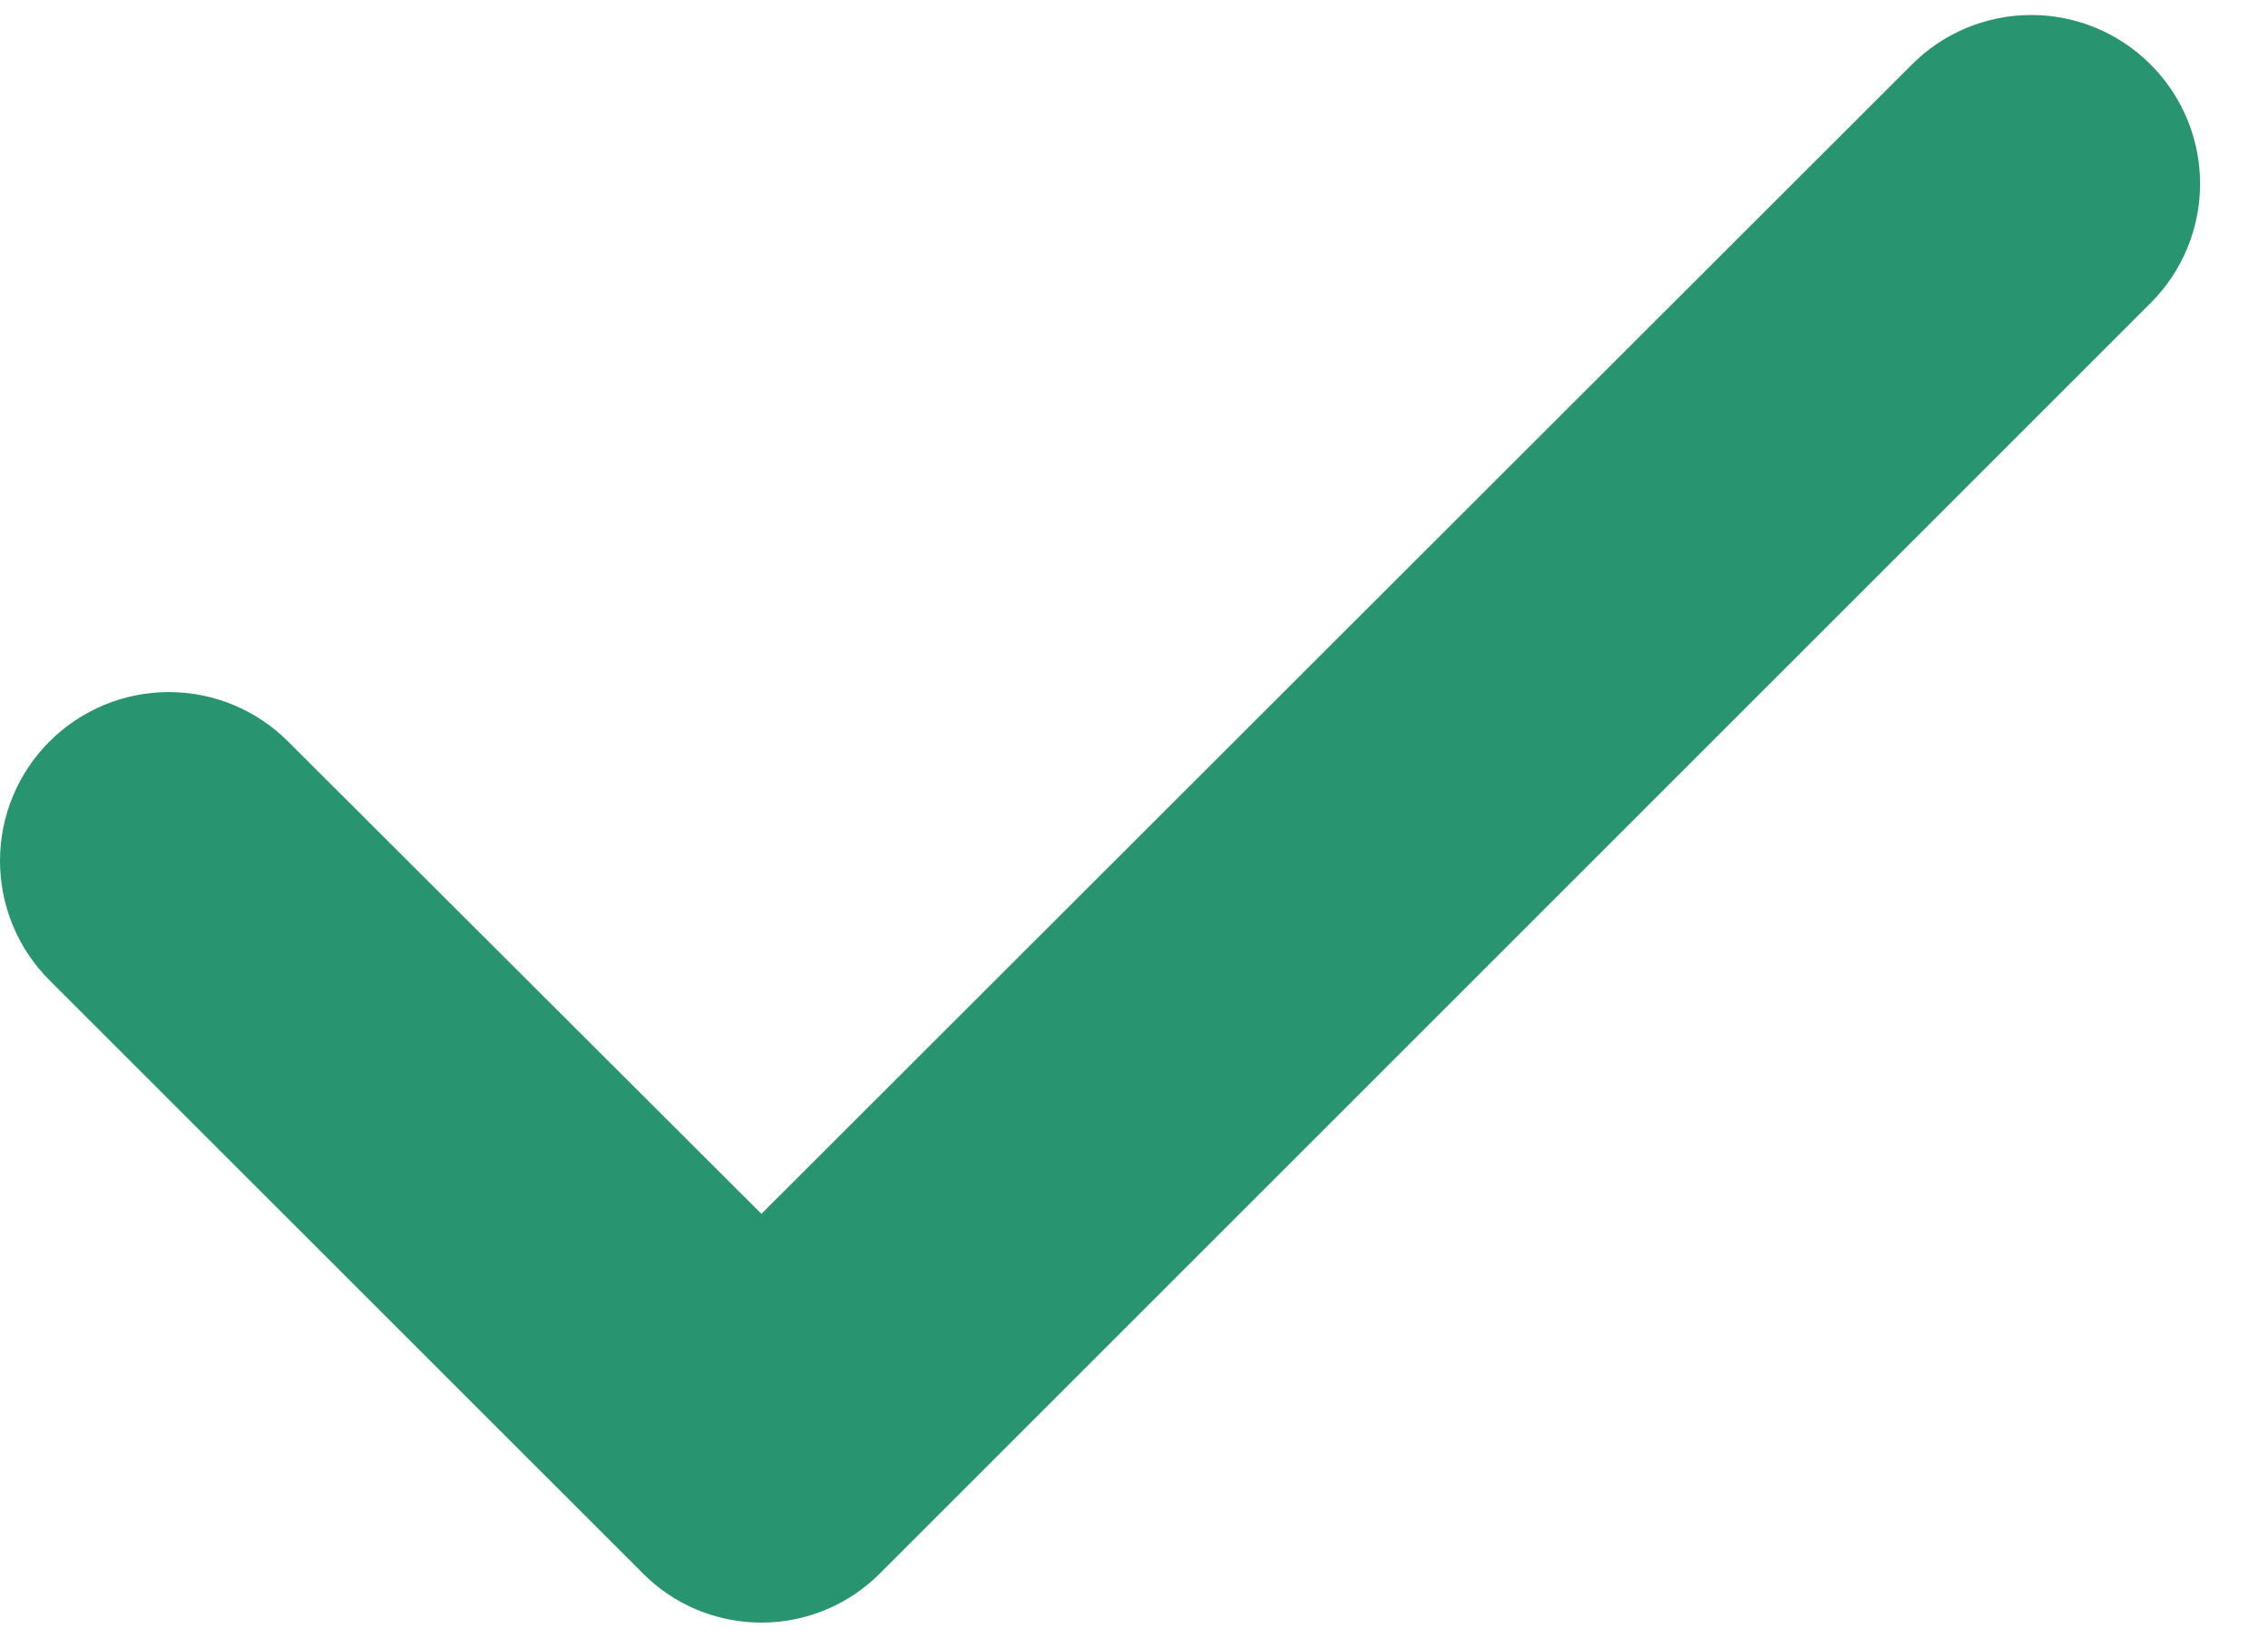 <svg xmlns="http://www.w3.org/2000/svg" width="18" height="13" viewBox="0 0 18 13" fill="none">
  <path d="M17.068 2.406L6.99 12.484C6.866 12.61 6.719 12.71 6.556 12.778C6.394 12.846 6.219 12.881 6.043 12.881C5.867 12.881 5.692 12.846 5.529 12.778C5.367 12.71 5.219 12.61 5.096 12.484L0.392 7.781C0.141 7.53 -2.64736e-09 7.189 0 6.834C2.64736e-09 6.479 0.141 6.138 0.392 5.887C0.644 5.635 0.984 5.494 1.34 5.494C1.695 5.494 2.036 5.635 2.287 5.887L6.043 9.636L15.174 0.512C15.425 0.26 15.766 0.119 16.121 0.119C16.476 0.119 16.817 0.26 17.068 0.512C17.32 0.763 17.461 1.104 17.461 1.459C17.461 1.814 17.32 2.155 17.068 2.406Z" fill="#299470"/>
</svg>
